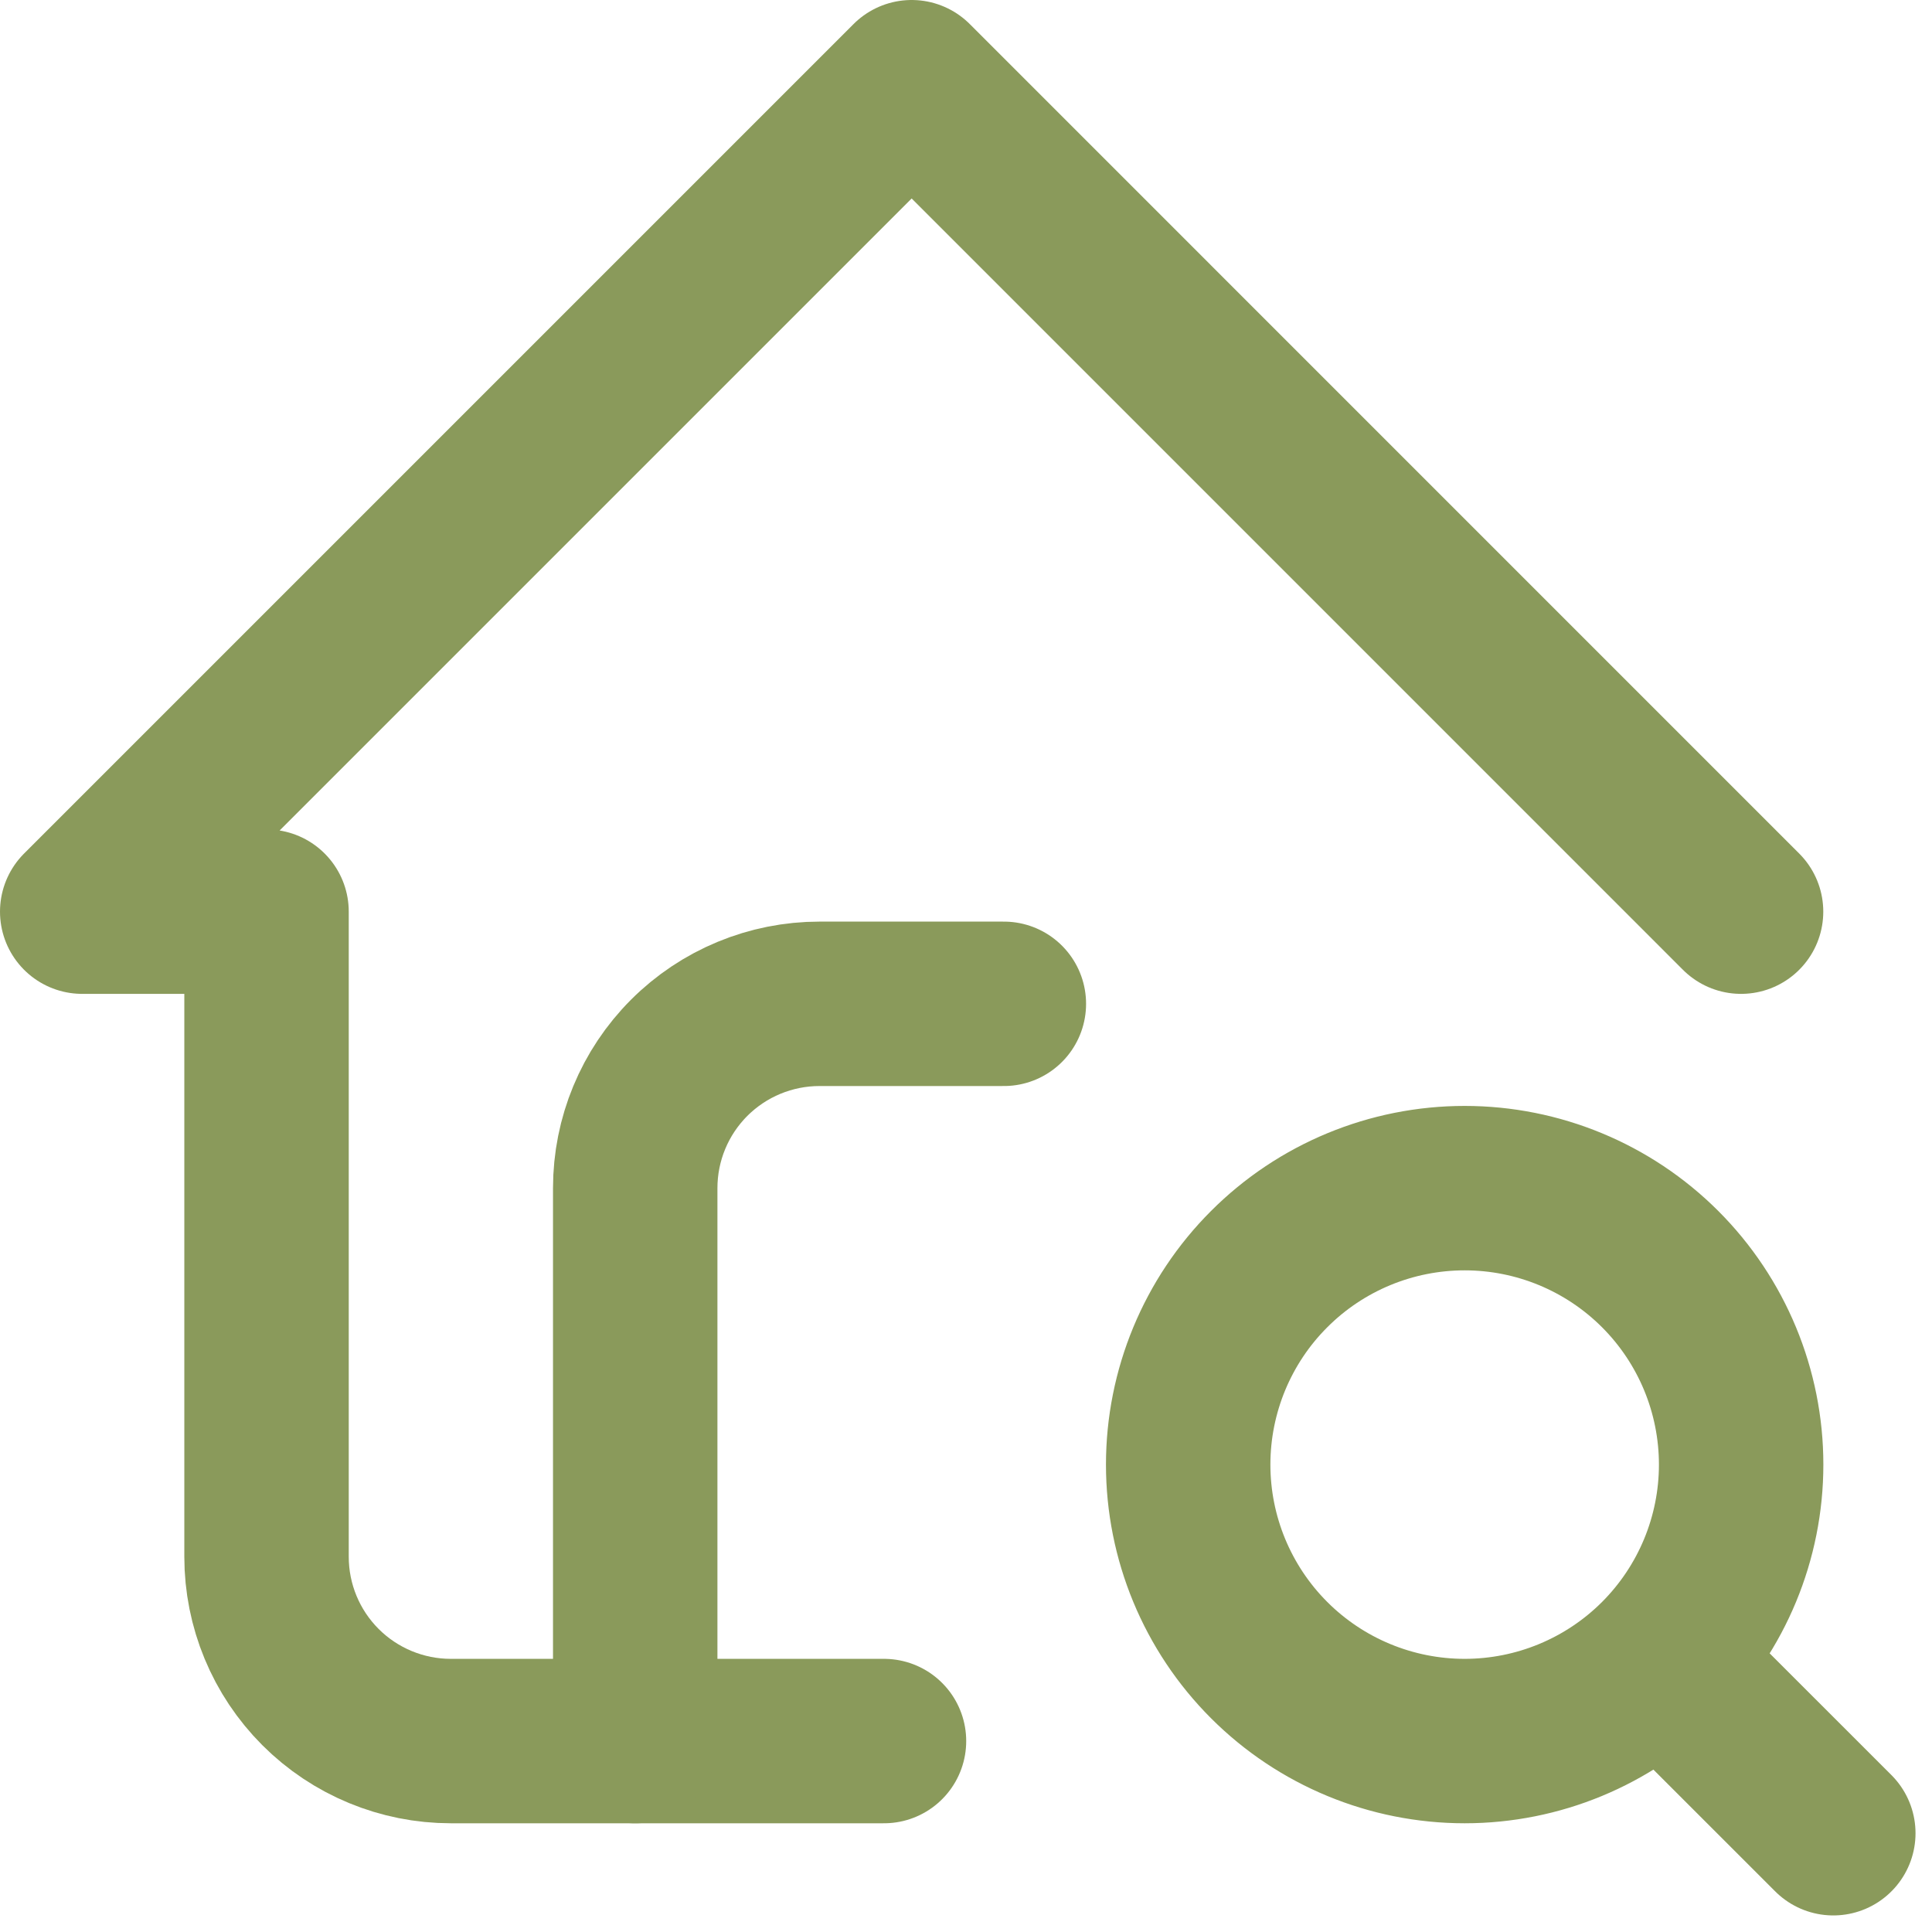 <svg xmlns="http://www.w3.org/2000/svg" width="47" height="47" viewBox="0 0 47 47" fill="none"><path d="M42.355 22.178L22.178 2L2 22.178H6.484V37.871C6.484 39.061 6.956 40.201 7.797 41.042C8.638 41.883 9.779 42.355 10.968 42.355H21.505" stroke="#8A9A5B" stroke-width="4" stroke-linecap="round" stroke-linejoin="round"></path><path d="M15.453 42.355V28.904C15.453 27.714 15.925 26.574 16.766 25.733C17.607 24.892 18.748 24.42 19.937 24.42H24.421M40.563 40.562L44.599 44.597M28.905 35.63C28.905 37.413 29.613 39.124 30.875 40.386C32.136 41.647 33.847 42.355 35.631 42.355C37.415 42.355 39.125 41.647 40.387 40.386C41.648 39.124 42.357 37.413 42.357 35.63C42.357 33.846 41.648 32.135 40.387 30.874C39.125 29.612 37.415 28.904 35.631 28.904C33.847 28.904 32.136 29.612 30.875 30.874C29.613 32.135 28.905 33.846 28.905 35.63Z" stroke="#8A9A5B" stroke-width="4" stroke-linecap="round" stroke-linejoin="round"></path></svg>